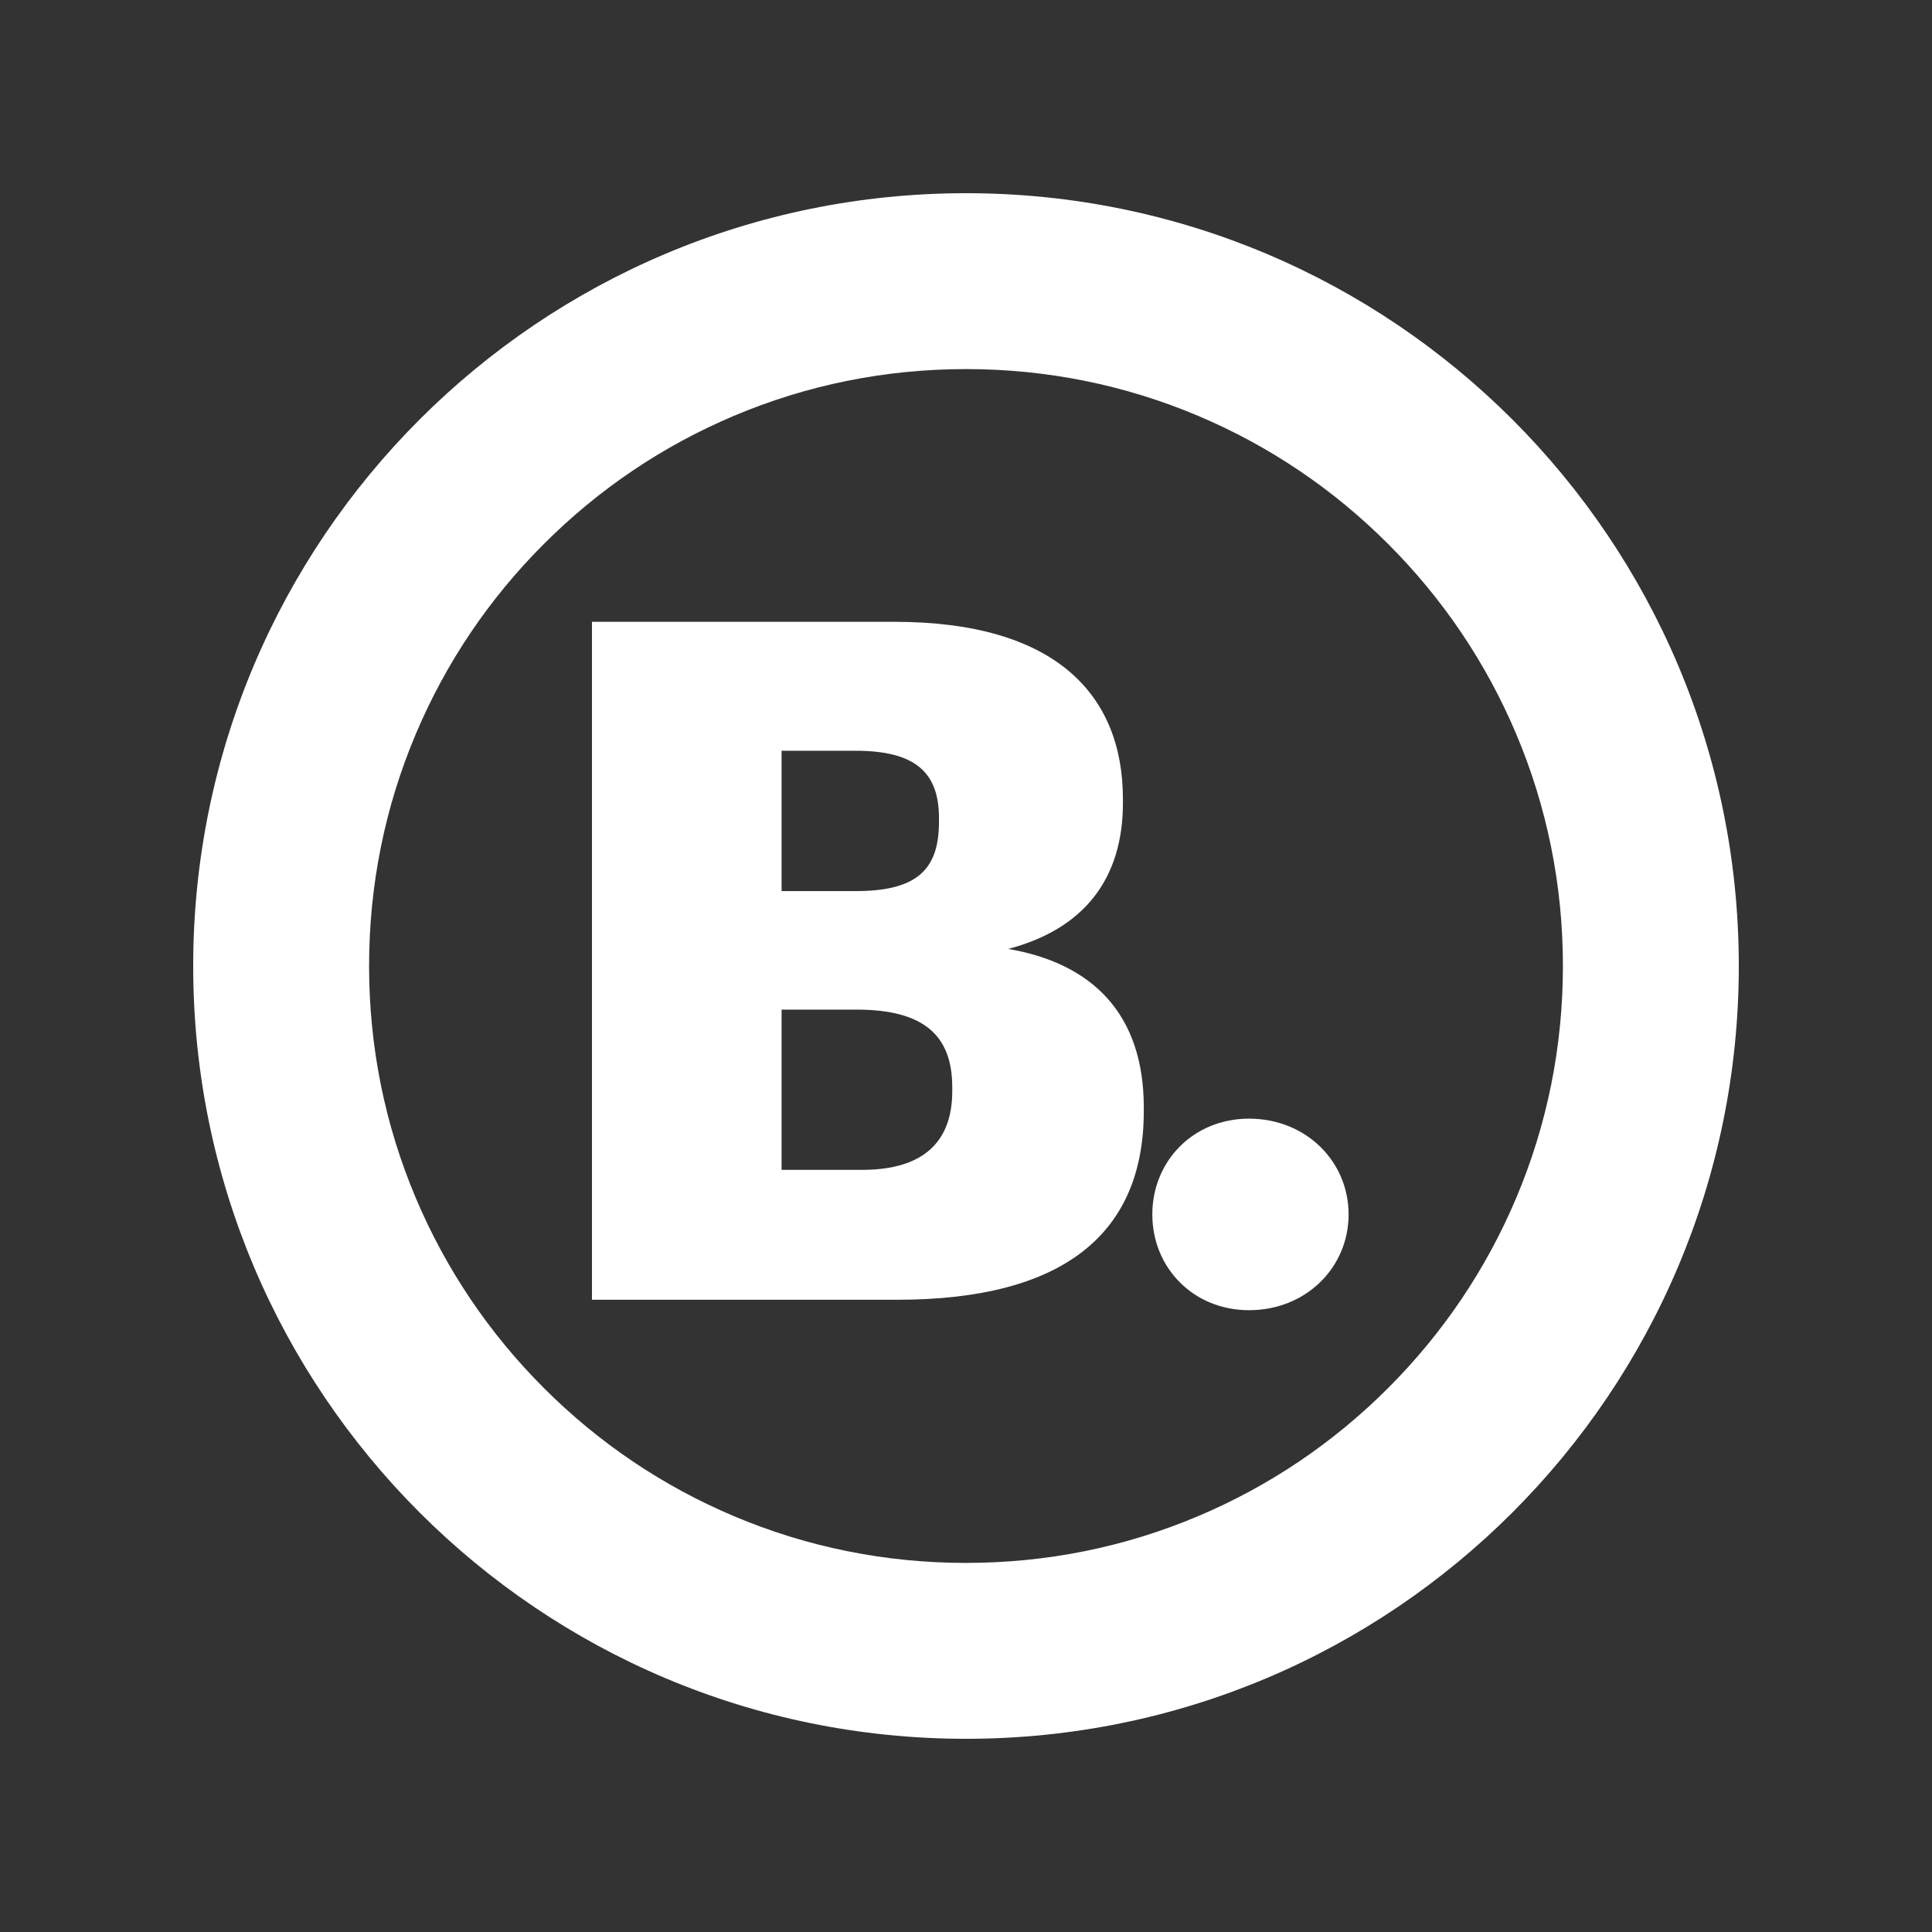 <?xml version="1.0" encoding="UTF-8" standalone="no"?>
<!DOCTYPE svg PUBLIC "-//W3C//DTD SVG 1.1//EN" "http://www.w3.org/Graphics/SVG/1.1/DTD/svg11.dtd">
<svg width="100%" height="100%" viewBox="0 0 500 500" version="1.1" xmlns="http://www.w3.org/2000/svg" xmlns:xlink="http://www.w3.org/1999/xlink" xml:space="preserve" xmlns:serif="http://www.serif.com/" style="fill-rule:evenodd;clip-rule:evenodd;stroke-linejoin:round;stroke-miterlimit:2;">
    <rect x="0" y="0" width="500" height="500" fill="#333333" stroke="none"/>
    <rect id="B.-White" serif:id="B. White" x="0" y="0" width="500" height="500" style="fill:none;"/>
    <path d="M250,50C139.543,50 50,139.543 50,250C50,360.457 139.543,450 250,450C360.456,450 450,360.457 450,250C450,139.543 360.456,50 250,50M250,95.52C270.874,95.52 291.101,99.598 310.116,107.641C328.506,115.419 345.032,126.564 359.234,140.766C373.435,154.968 384.581,171.493 392.359,189.883C400.402,208.899 404.48,229.125 404.48,250C404.48,270.874 400.402,291.101 392.359,310.116C384.581,328.506 373.435,345.032 359.234,359.234C345.032,373.435 328.506,384.581 310.116,392.359C291.101,400.402 270.874,404.48 250,404.48C229.125,404.48 208.899,400.402 189.883,392.359C171.493,384.581 154.968,373.435 140.766,359.234C126.564,345.032 115.419,328.506 107.641,310.116C99.598,291.101 95.52,270.874 95.52,250C95.52,229.125 99.598,208.899 107.641,189.883C115.419,171.493 126.564,154.968 140.766,140.766C154.968,126.564 171.493,115.419 189.883,107.641C208.899,99.598 229.125,95.52 250,95.52" style="fill:white;fill-rule:nonzero;"/>
    <g>
        <g transform="matrix(245.386,0,0,245.386,136.266,336.376)">
            <path d="M0.069,-0L0.391,-0C0.568,-0 0.651,-0.071 0.651,-0.199L0.651,-0.203C0.651,-0.302 0.596,-0.355 0.508,-0.37C0.588,-0.391 0.629,-0.444 0.629,-0.524L0.629,-0.528C0.629,-0.639 0.557,-0.715 0.388,-0.715L0.069,-0.715L0.069,-0ZM0.269,-0.431L0.269,-0.579L0.347,-0.579C0.409,-0.579 0.435,-0.557 0.435,-0.508L0.435,-0.504C0.435,-0.453 0.411,-0.431 0.347,-0.431L0.269,-0.431ZM0.269,-0.137L0.269,-0.306L0.348,-0.306C0.42,-0.306 0.449,-0.278 0.449,-0.224L0.449,-0.22C0.449,-0.167 0.419,-0.137 0.354,-0.137L0.269,-0.137Z" style="fill:white;fill-rule:nonzero;"/>
        </g>
        <g transform="matrix(245.386,0,0,245.386,286.933,336.376)">
            <path d="M0.148,0.011C0.208,0.011 0.253,-0.034 0.253,-0.09C0.253,-0.146 0.208,-0.191 0.148,-0.191C0.089,-0.191 0.046,-0.146 0.046,-0.09C0.046,-0.034 0.089,0.011 0.148,0.011Z" style="fill:white;fill-rule:nonzero;"/>
        </g>
    </g>
</svg>
